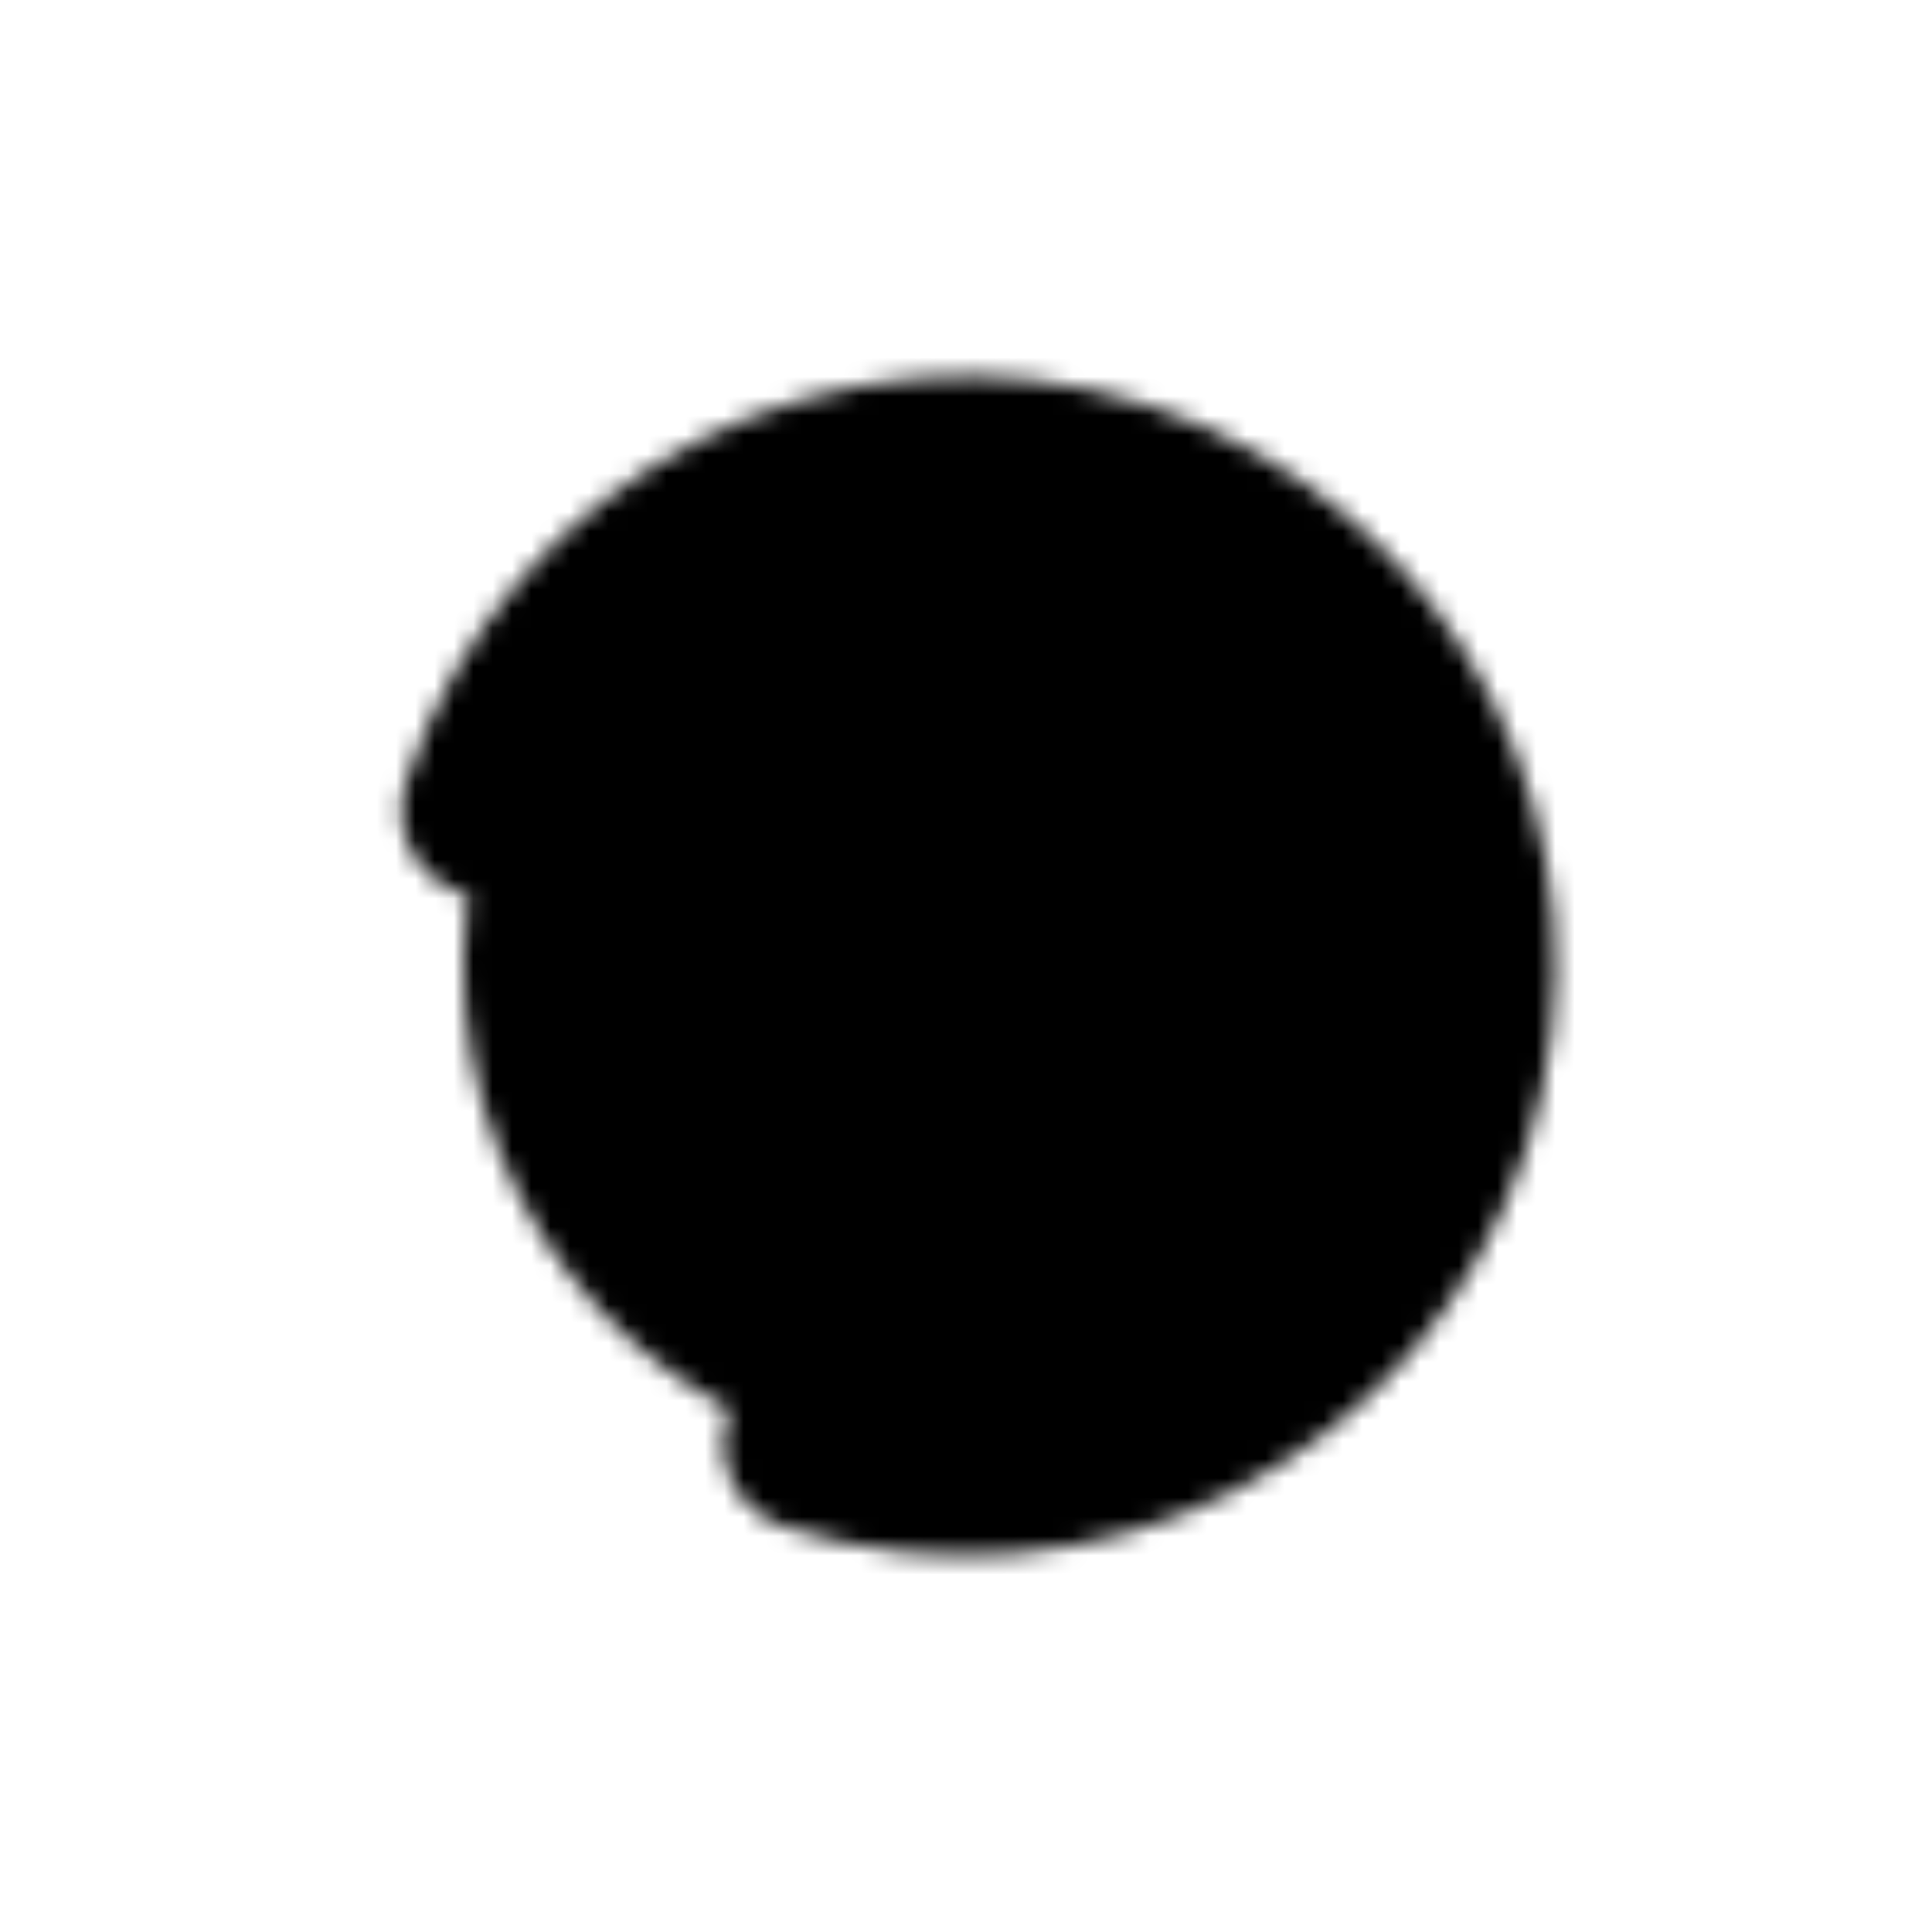 <svg xmlns="http://www.w3.org/2000/svg" xmlns:xlink="http://www.w3.org/1999/xlink" width="80" height="80" viewBox="0 0 100 100" preserveAspectRatio="xMidYMid" aria-label="color-ring-loading" data-testid="color-ring-svg" aria-busy="true" role="progressbar"><defs><mask id="ldio-4offds5dlws-mask"><circle cx="50" cy="50" r="26" stroke="#fff" stroke-linecap="round" stroke-dasharray="122.522 40.841" stroke-width="9" transform="rotate(198.018 50 50)"><animateTransform attributeName="transform" type="rotate" values="0 50 50;360 50 50" keyTimes="0;1" dur="1s" repeatCount="indefinite"/></circle></mask></defs><g mask="url(#ldio-4offds5dlws-mask)"><rect x="14.5" y="0" width="15" height="100" fill="#000000"><animate attributeName="fill" values="#000000" keyTimes="0;0.25;0.5;0.75;1" dur="1s" repeatCount="indefinite" begin="-0.8s"/></rect><rect x="28.5" y="0" width="15" height="100"><animate attributeName="fill" values="#000000" keyTimes="0;0.25;0.5;0.75;1" dur="1s" repeatCount="indefinite" begin="-0.6s"/></rect><rect x="42.5" y="0" width="15" height="100"><animate attributeName="fill" values="#000000" keyTimes="0;0.25;0.5;0.75;1" dur="1s" repeatCount="indefinite" begin="-0.4s"/></rect><rect x="56.5" y="0" width="15" height="100"><animate attributeName="fill" values="#000000" keyTimes="0;0.25;0.5;0.75;1" dur="1s" repeatCount="indefinite" begin="-0.2s"/></rect><rect x="70.5" y="0" width="15" height="100"><animate attributeName="fill" values="#000000" keyTimes="0;0.25;0.5;0.75;1" dur="1s" repeatCount="indefinite" begin="0s"/></rect></g></svg>